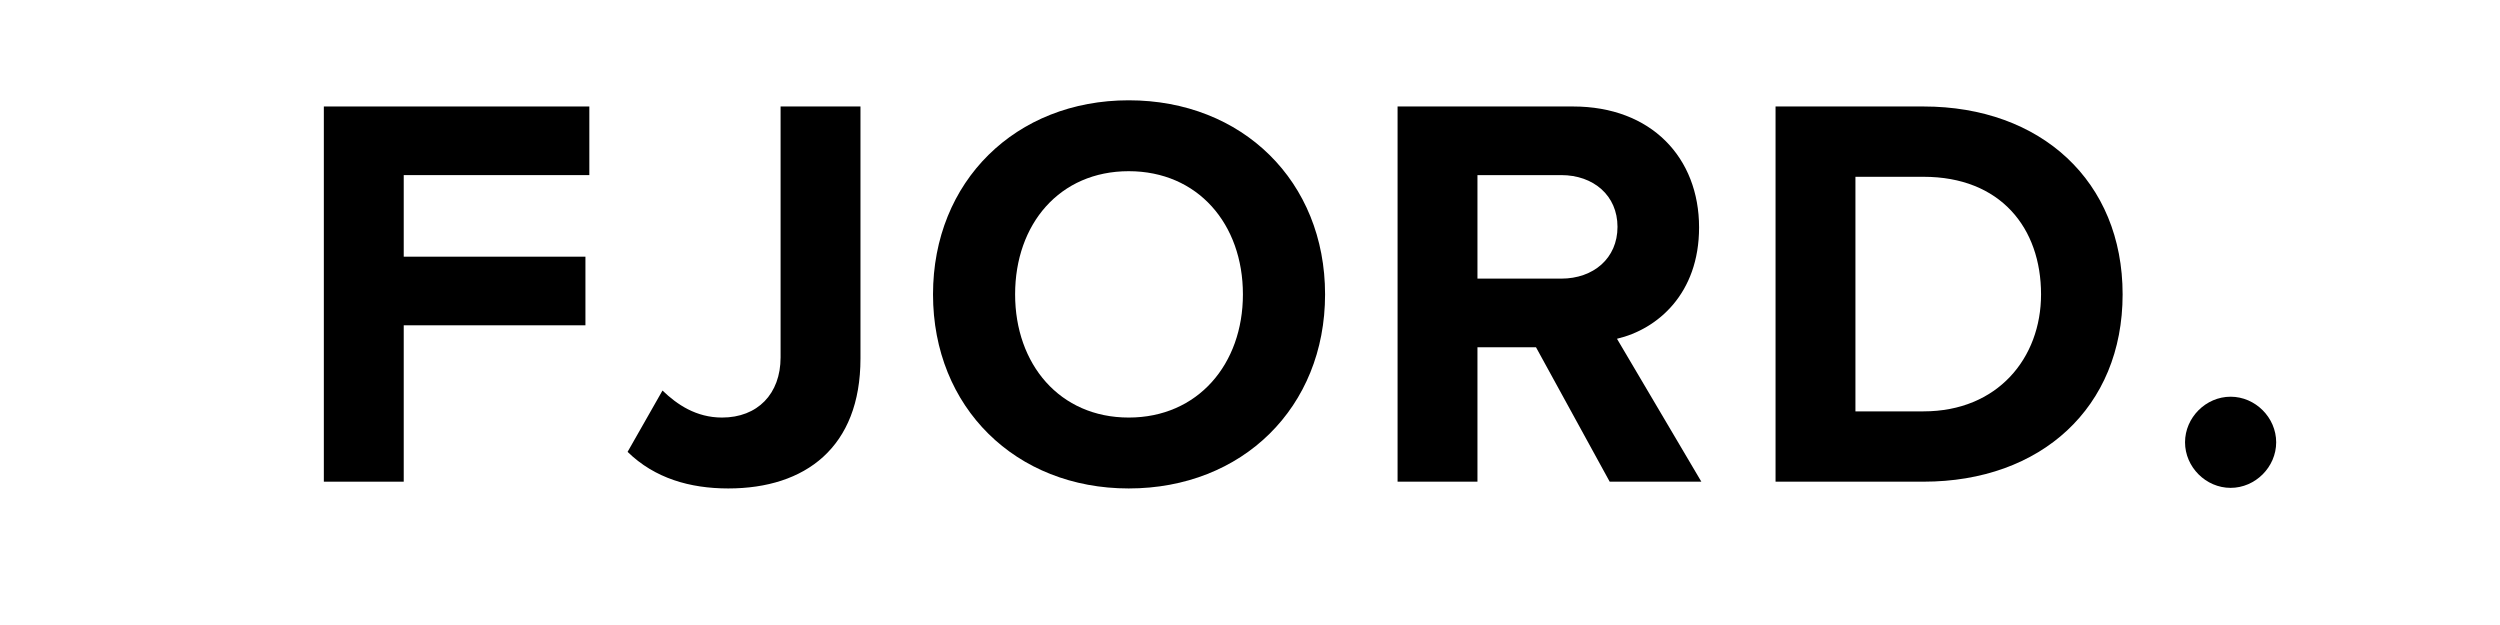 <svg version="1.0" preserveAspectRatio="xMidYMid meet" height="200" viewBox="0 0 600 150" zoomAndPan="magnify" width="800" xmlns:xlink="http://www.w3.org/1999/xlink" xmlns="http://www.w3.org/2000/svg"><defs><g></g></defs><g fill-opacity="1" fill="#000000"><g transform="translate(68.816, 115.603)"><g><path d="M 28.078 0 L 28.078 -37.531 L 71.688 -37.531 L 71.688 -54 L 28.078 -54 L 28.078 -73.578 L 72.625 -73.578 L 72.625 -90.047 L 8.906 -90.047 L 8.906 0 Z M 28.078 0"></path></g></g></g><g fill-opacity="1" fill="#000000"><g transform="translate(149.81, 115.603)"><g><path d="M 0.812 -7.156 C 7.297 -0.812 15.797 1.625 24.969 1.625 C 43.469 1.625 56.703 -8.234 56.703 -29.562 L 56.703 -90.047 L 37.531 -90.047 L 37.531 -29.828 C 37.531 -21.062 32 -15.391 23.484 -15.391 C 17.281 -15.391 12.688 -18.5 9.188 -21.875 Z M 0.812 -7.156"></path></g></g></g><g fill-opacity="1" fill="#000000"><g transform="translate(219.33, 115.603)"><g><path d="M 4.594 -44.953 C 4.594 -17.812 24.438 1.625 51.562 1.625 C 78.844 1.625 98.688 -17.812 98.688 -44.953 C 98.688 -72.094 78.844 -91.531 51.562 -91.531 C 24.438 -91.531 4.594 -72.094 4.594 -44.953 Z M 78.969 -44.953 C 78.969 -28.219 68.172 -15.391 51.562 -15.391 C 34.969 -15.391 24.297 -28.219 24.297 -44.953 C 24.297 -61.828 34.969 -74.516 51.562 -74.516 C 68.172 -74.516 78.969 -61.828 78.969 -44.953 Z M 78.969 -44.953"></path></g></g></g><g fill-opacity="1" fill="#000000"><g transform="translate(326.512, 115.603)"><g><path d="M 81.812 0 L 61.562 -34.297 C 71.281 -36.578 81.266 -45.094 81.266 -61.016 C 81.266 -77.766 69.797 -90.047 51.031 -90.047 L 8.906 -90.047 L 8.906 0 L 28.078 0 L 28.078 -32.266 L 42.125 -32.266 L 59.812 0 Z M 61.688 -61.156 C 61.688 -53.594 55.891 -48.734 48.188 -48.734 L 28.078 -48.734 L 28.078 -73.578 L 48.188 -73.578 C 55.891 -73.578 61.688 -68.719 61.688 -61.156 Z M 61.688 -61.156"></path></g></g></g><g fill-opacity="1" fill="#000000"><g transform="translate(417.226, 115.603)"><g><path d="M 44.422 0 C 72.625 0 92.203 -17.812 92.203 -44.953 C 92.203 -72.094 72.625 -90.047 44.422 -90.047 L 8.906 -90.047 L 8.906 0 Z M 28.078 -73.172 L 44.422 -73.172 C 62.906 -73.172 72.625 -60.891 72.625 -44.953 C 72.625 -29.703 62.234 -16.875 44.422 -16.875 L 28.078 -16.875 Z M 28.078 -73.172"></path></g></g></g><g fill-opacity="1" fill="#000000"><g transform="translate(518.064, 115.603)"><g><path d="M 6.344 -9.453 C 6.344 -3.516 11.344 1.484 17.281 1.484 C 23.219 1.484 28.219 -3.516 28.219 -9.453 C 28.219 -15.391 23.219 -20.391 17.281 -20.391 C 11.344 -20.391 6.344 -15.391 6.344 -9.453 Z M 6.344 -9.453"></path></g></g></g></svg>